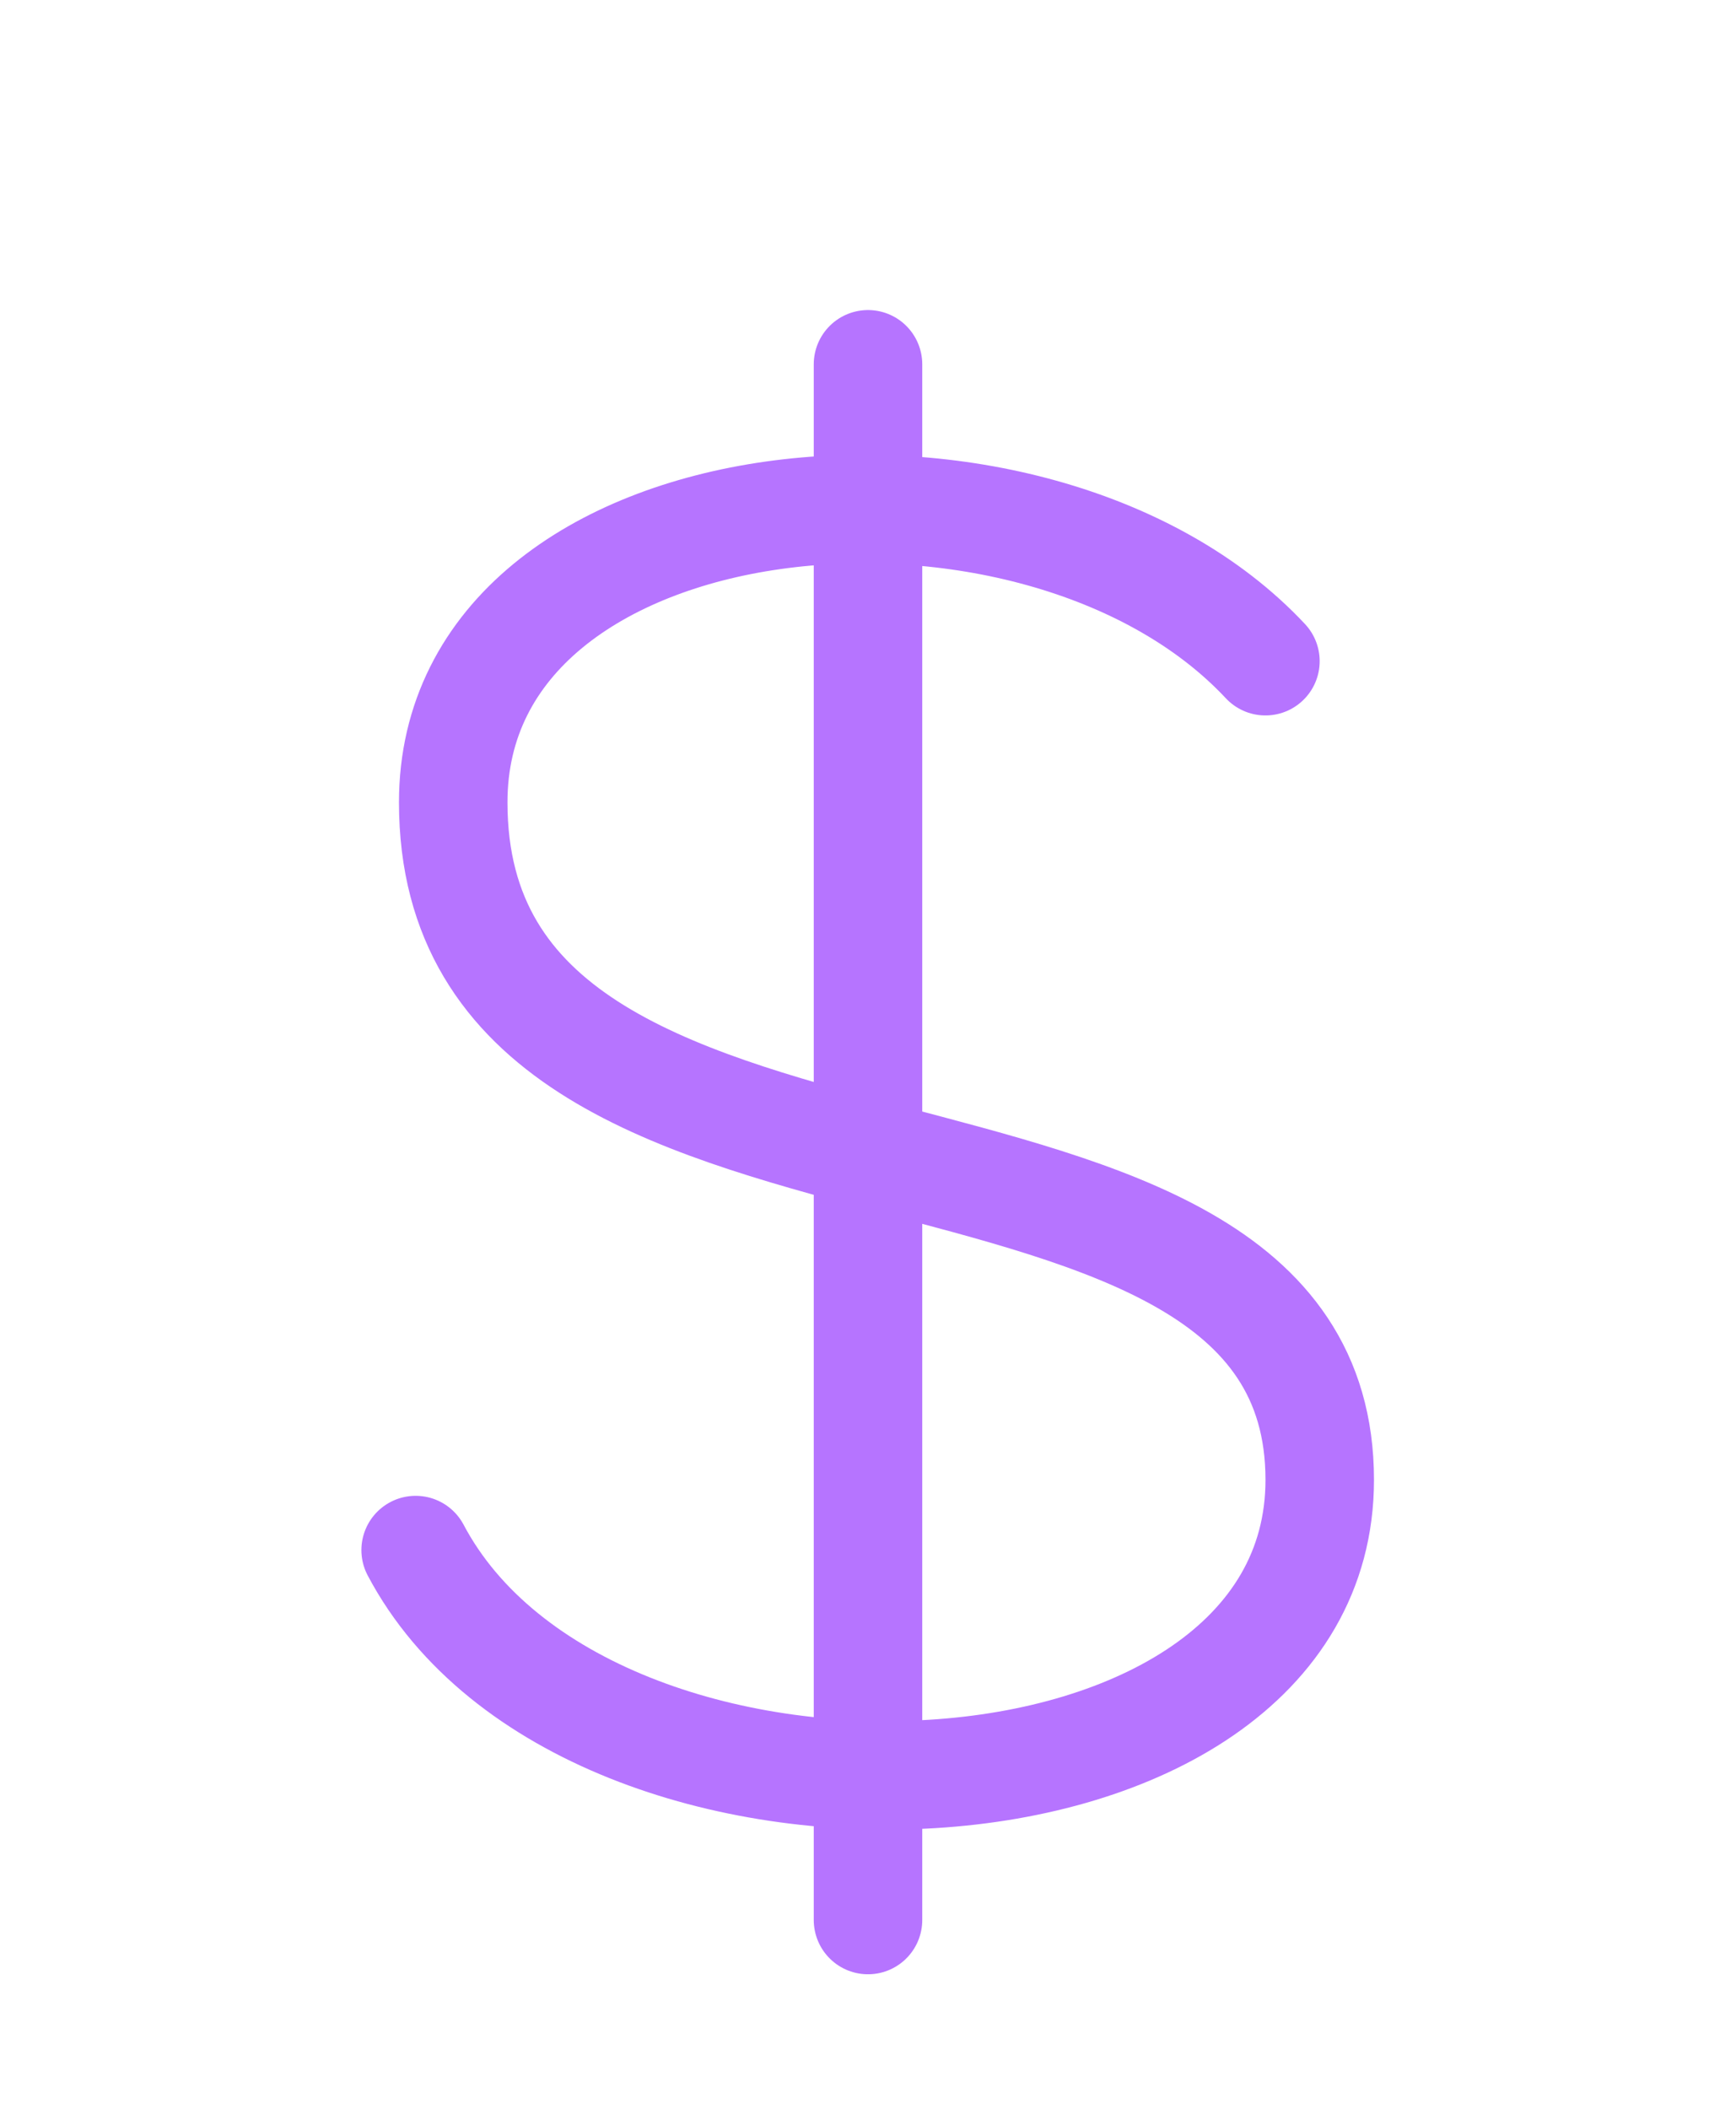 <svg xmlns="http://www.w3.org/2000/svg" width="14" height="17" fill="none"><path stroke="#B674FF" stroke-linecap="round" stroke-width=".875" d="M3.352 12.496c1.388 2.623 7.291 2.378 7.291-.566 0-3.43-6.988-1.664-6.988-5.462 0-2.671 4.697-3.12 6.55-1.138M7 15.478V2.937"/></svg>